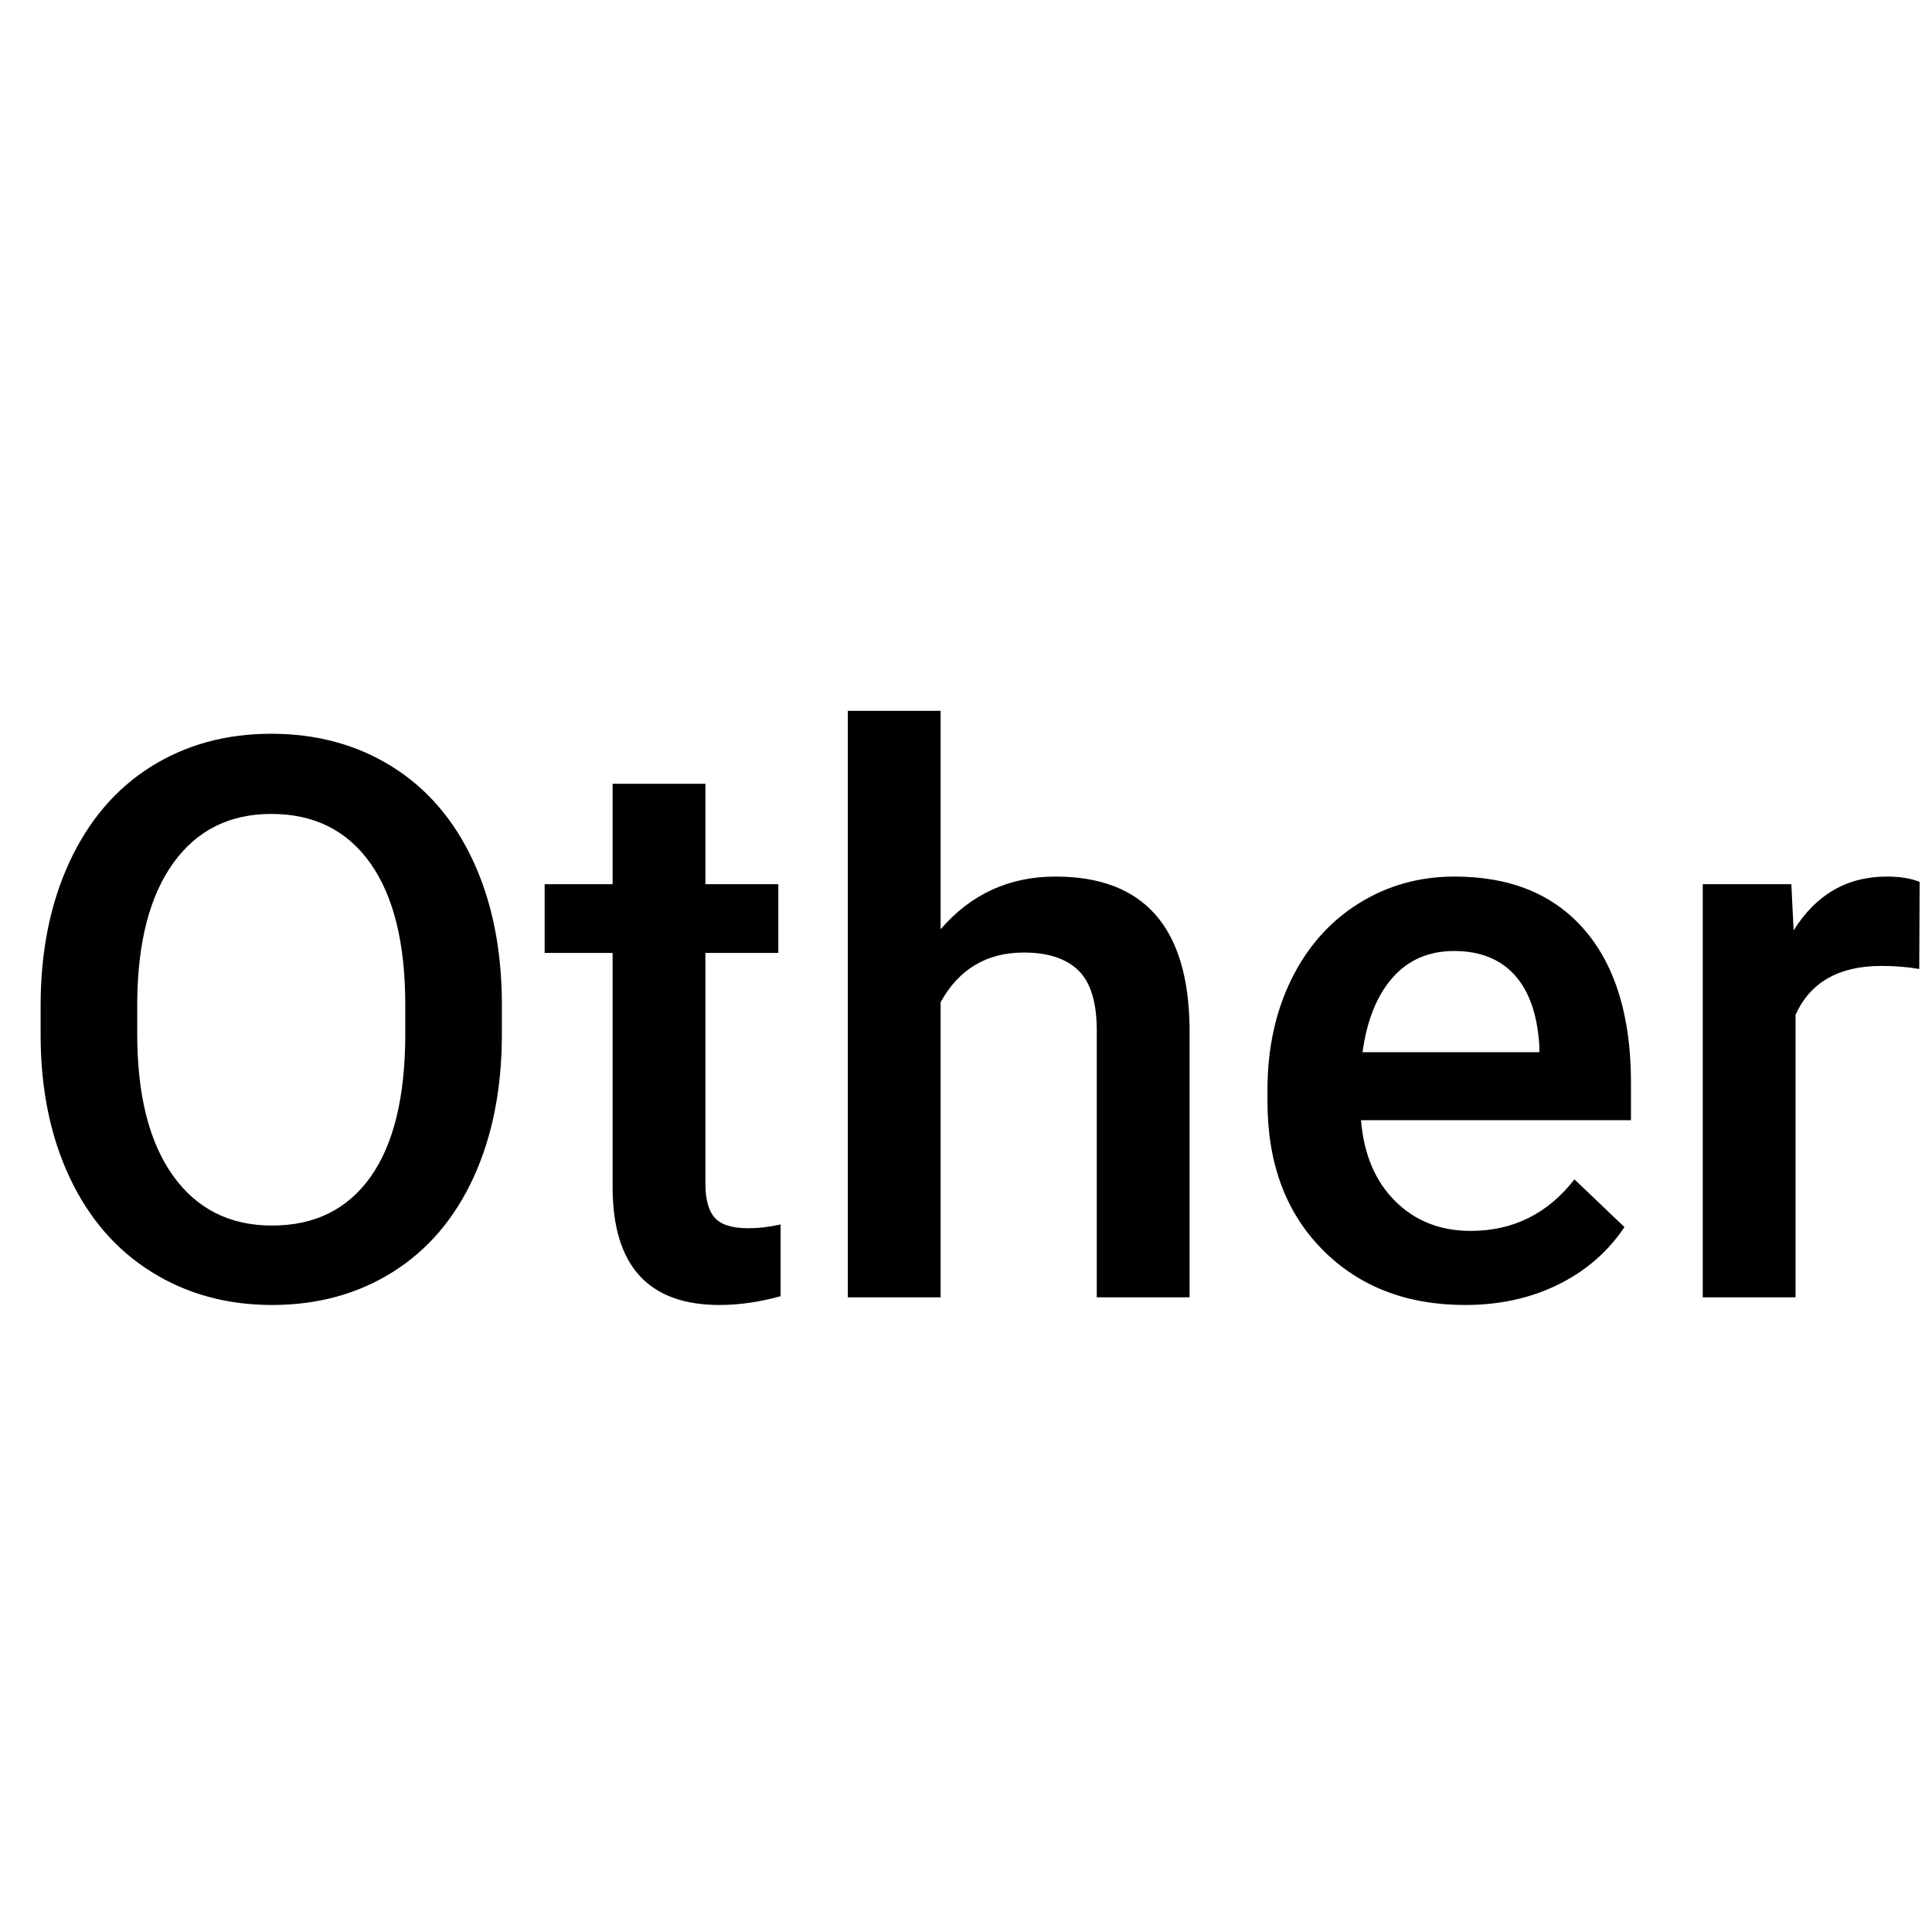<svg xmlns="http://www.w3.org/2000/svg" viewBox="0 1000 3072 3072" width="50" height="50">
  <g transform="scale(1, -1) translate(0, -3072)">
    <path d="M432.518-3c72.452 0 136.506 17.506 192.161 52.518s98.458 85.202 128.411 150.571c29.952 65.369 44.929 141.363 44.929 227.982v0 49.179c-0.405 86.214-15.786 161.804-46.143 226.768s-73.363 114.75-129.018 149.357c-55.655 34.607-119.506 51.911-191.554 51.911s-135.899-17.506-191.554-52.518c-55.655-35.012-98.762-85.506-129.321-151.482s-45.839-142.071-45.839-228.286v0-49.786c0.405-84.595 15.887-159.274 46.446-224.036s73.869-114.649 129.929-149.661c56.059-35.012 119.911-52.518 191.554-52.518zM432.518 123.286c-67.19 0-119.708 26.512-157.554 79.536s-56.768 128.107-56.768 225.25v0 51c0.81 95.119 19.935 168.684 57.375 220.696s89.351 78.018 155.732 78.018c68 0 120.518-26.107 157.554-78.321s55.554-127.298 55.554-225.25v0-46.143c0-99.571-18.315-175.262-54.946-227.071s-88.946-77.714-156.946-77.714zM1144.089-3c31.167 0 63.548 4.655 97.143 13.964v0 114.143c-17.405-4.048-34.607-6.071-51.607-6.071-25.5 0-43.208 5.566-53.125 16.696s-14.875 29.244-14.875 54.339v0 366.714h115.964v109.286h-115.964v159.679h-147.536v-159.679h-108.071v-109.286h108.071v-372.179c0-125.071 56.667-187.607 170-187.607zM1495.625 9.143v469.321c29.143 52.619 73.262 78.929 132.357 78.929 38.048 0 66.887-9.411 86.518-28.232s29.446-50.899 29.446-96.232v0-423.786h147.536v429.25c-2.024 159.881-73.059 239.821-213.107 239.821-73.667 0-134.583-27.929-182.75-83.786v0 347.286h-147.536v-932.571h147.536zM2329.839-3c54.643 0 103.923 10.827 147.839 32.482s79.03 52.113 105.339 91.375v0l-79.536 75.893c-42.5-54.643-97.548-81.964-165.143-81.964-48.167 0-88.137 15.786-119.911 47.357s-49.887 74.476-54.339 128.714v0h429.25v59.5c0 104.429-24.387 185.179-73.161 242.25s-117.887 85.607-207.339 85.607c-56.262 0-107.262-14.369-153-43.107s-81.256-68.911-106.554-120.518c-25.298-51.607-37.946-110.196-37.946-175.768v0-18.214c0-97.952 29.042-176.375 87.125-235.268s133.875-88.339 227.375-88.339zM2447.625 398.929h-281.107c6.881 50.595 22.768 90.059 47.661 118.393s57.577 42.5 98.054 42.5c40.881 0 72.857-12.649 95.929-37.946s36.226-62.637 39.464-112.018v0-10.929zM2855.018 9.143v449.286c23.476 51.809 69.012 77.714 136.607 77.714 20.643 0 40.679-1.619 60.107-4.857v0l0.607 138.429c-13.762 5.667-31.167 8.5-52.214 8.5-63.143 0-112.524-28.536-148.143-85.607v0l-3.643 73.464h-140.857v-656.929h147.536z"/>
  </g>
</svg>